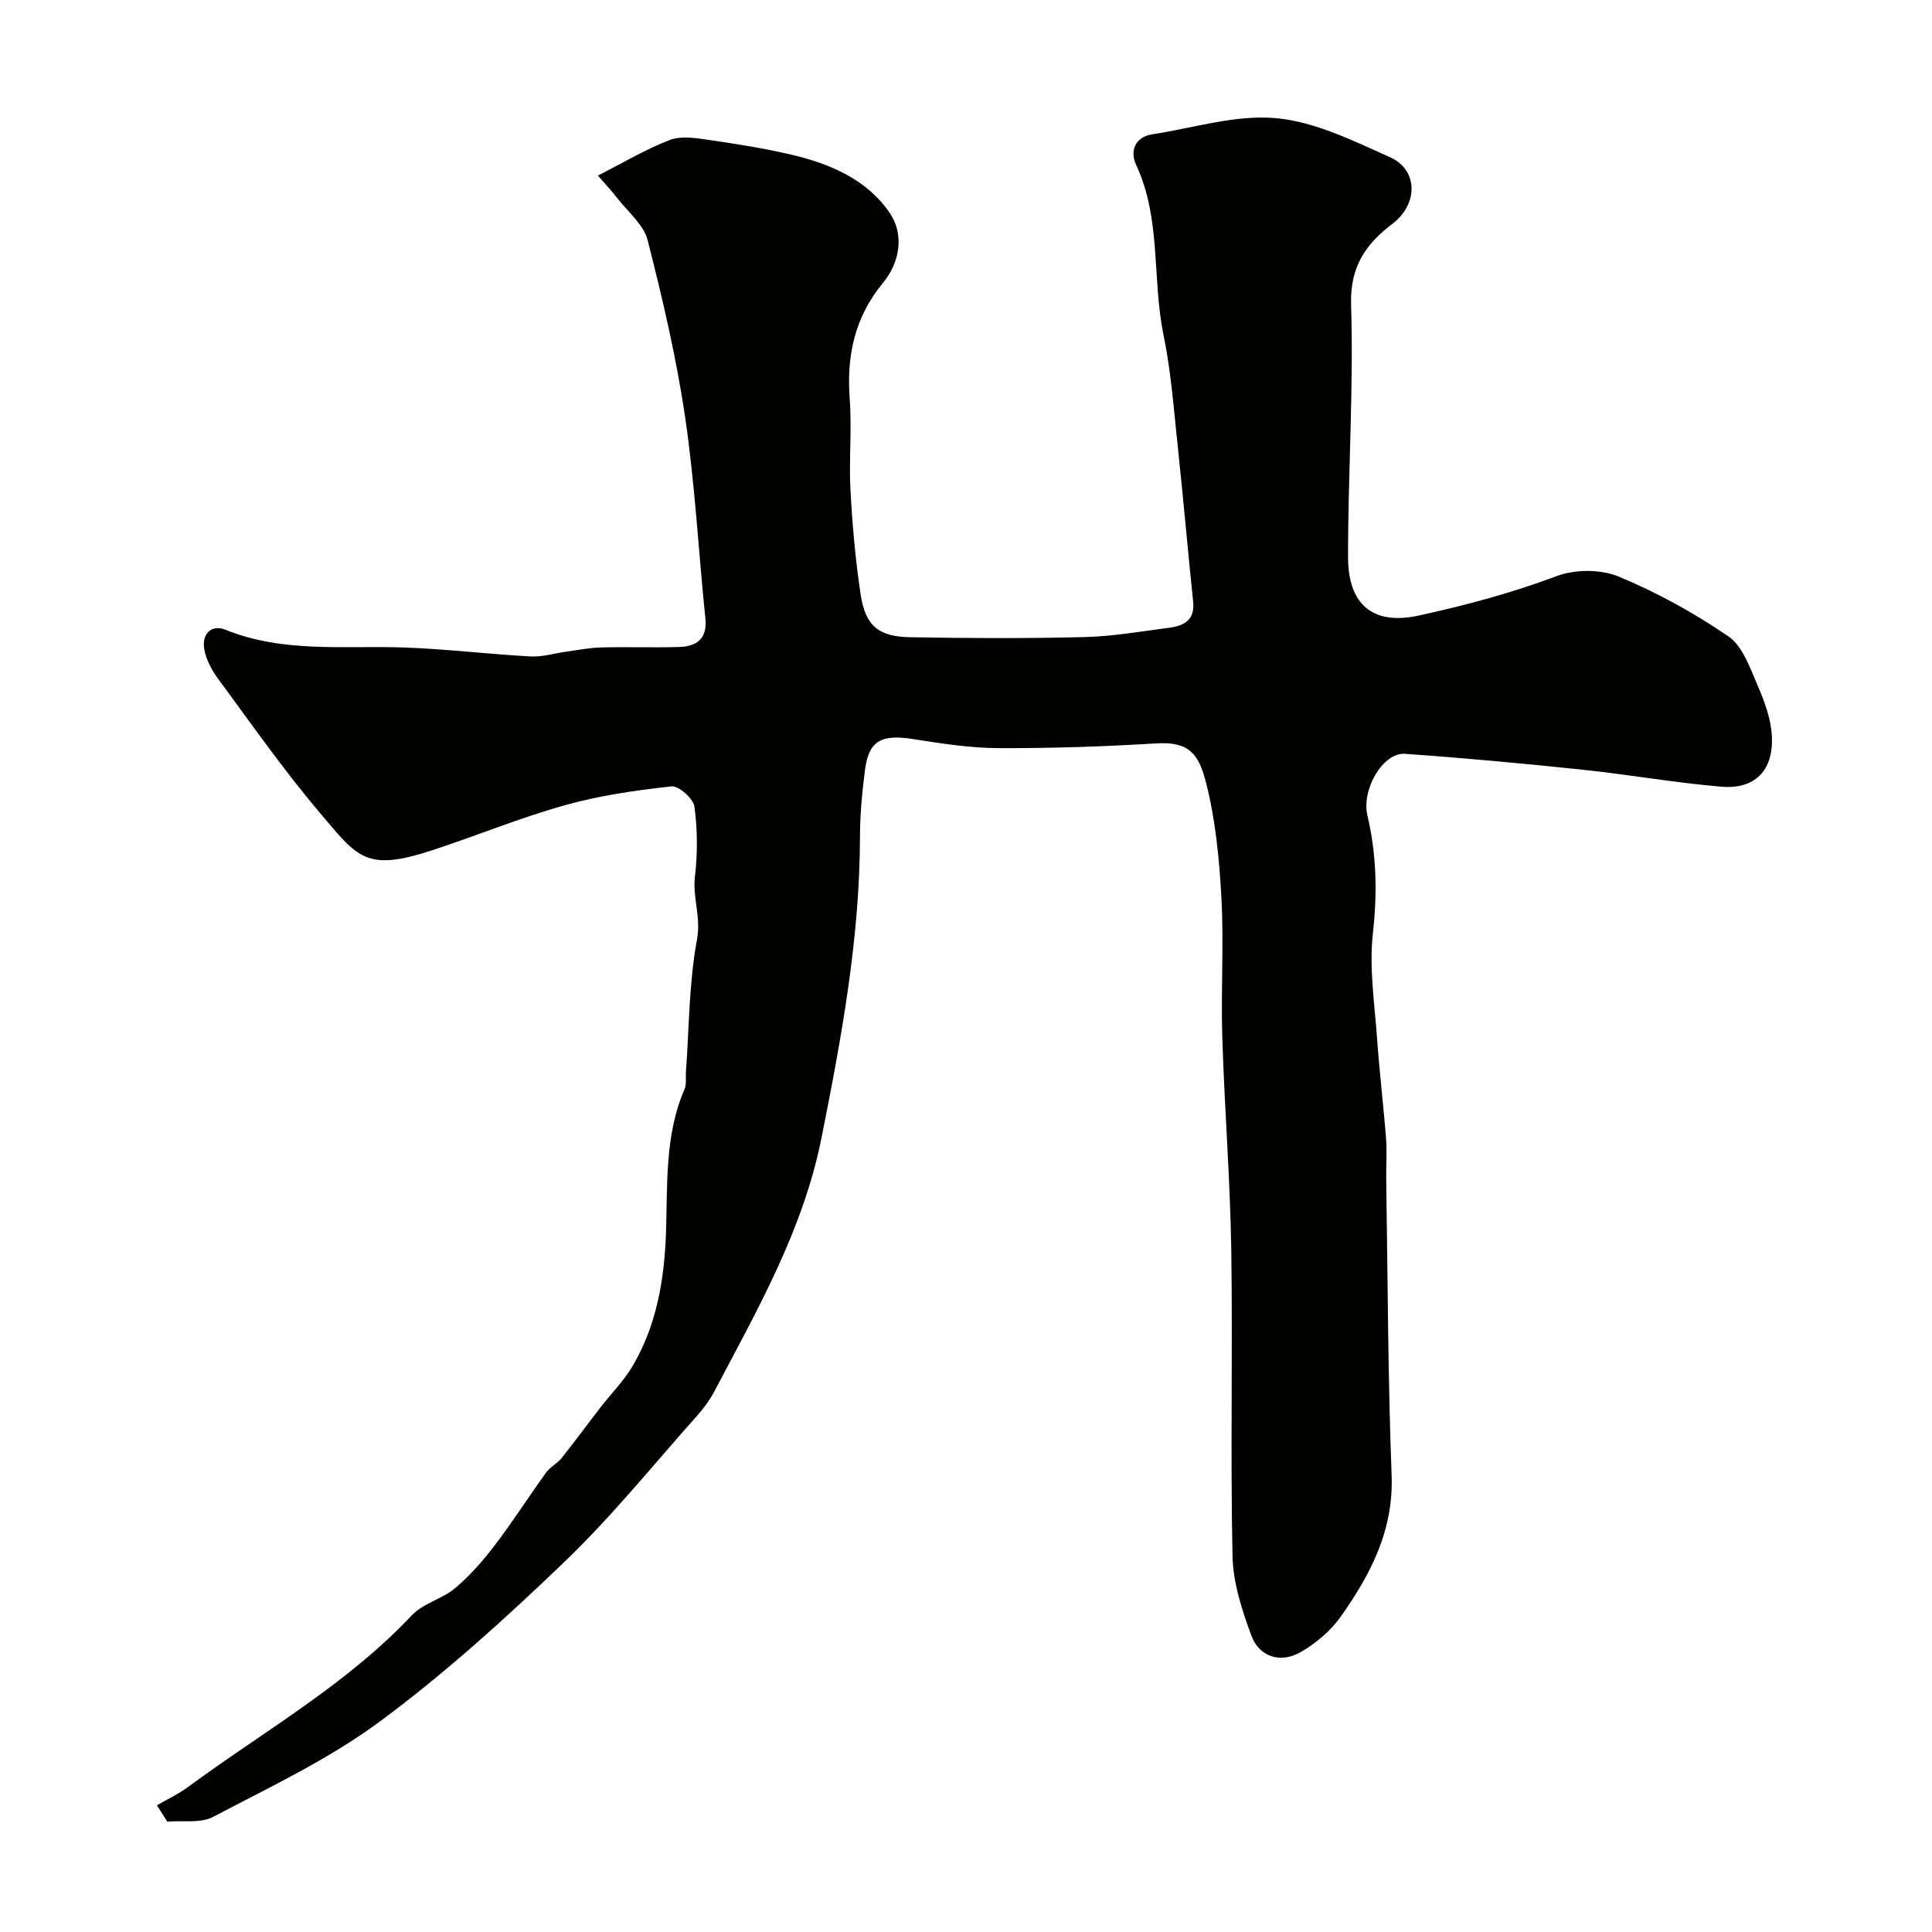 <svg enable-background="new 0 0 400 400" viewBox="0 0 400 400" xmlns="http://www.w3.org/2000/svg"><path d="m32.49 373.77c2.15-1.25 4.44-2.32 6.43-3.79 15.67-11.55 32.81-21.16 46.34-35.55 2.33-2.48 6.29-3.37 8.97-5.62 3.05-2.57 5.75-5.66 8.18-8.84 3.73-4.9 7.05-10.1 10.66-15.1.83-1.15 2.27-1.84 3.17-2.95 2.71-3.39 5.28-6.91 7.94-10.35 2.26-2.92 4.92-5.59 6.78-8.73 5.04-8.51 6.61-18.1 6.93-27.75.33-10.04-.27-20.1 3.85-29.63.43-1 .19-2.29.27-3.45.67-9.2.63-18.52 2.3-27.53.86-4.63-.95-8.64-.43-13.04.56-4.77.54-9.71-.11-14.45-.23-1.66-3.26-4.34-4.75-4.18-7.42.82-14.9 1.89-22.07 3.9-9.2 2.58-18.1 6.24-27.19 9.24-14.08 4.65-15.66 1.63-23.57-7.71-7.49-8.83-14.15-18.38-21.04-27.71-1.32-1.79-2.48-3.97-2.86-6.12-.54-3.03 1.39-5.23 4.35-4.04 12.09 4.89 24.69 3.24 37.17 3.69 8.7.32 17.37 1.38 26.07 1.85 2.45.13 4.94-.66 7.41-1 2.41-.33 4.83-.81 7.25-.87 5.36-.13 10.73.07 16.09-.09 3.62-.11 5.84-1.7 5.41-5.9-1.42-13.89-2.16-27.87-4.19-41.66-1.81-12.34-4.68-24.56-7.76-36.65-.83-3.26-4.12-5.91-6.35-8.79-1.15-1.49-2.45-2.86-3.95-4.6 5.25-2.67 9.89-5.45 14.86-7.36 2.33-.9 5.35-.42 7.98-.04 5.81.84 11.63 1.76 17.33 3.1 7.97 1.87 15.58 5.17 20.25 12.03 3.01 4.42 2.17 10.17-1.41 14.51-5.83 7.06-7.54 14.99-6.88 23.91.47 6.3-.18 12.67.16 18.99.39 7.2 1.03 14.41 2.1 21.54.97 6.49 3.64 8.78 10.25 8.9 12.03.22 24.07.27 36.09-.03 5.88-.15 11.74-1.17 17.59-1.94 3.03-.4 5.32-1.6 4.92-5.39-1.11-10.62-2.03-21.25-3.16-31.87-.84-7.81-1.4-15.7-2.98-23.37-2.4-11.67-.42-23.99-5.69-35.25-1.21-2.59-.41-5.69 3.37-6.27 8.53-1.31 17.22-4.1 25.58-3.35 8.07.72 16.01 4.68 23.62 8.08 5.91 2.64 5.84 9.75.55 13.77-5.53 4.2-8.84 8.86-8.59 16.8.54 17.41-.65 34.86-.63 52.29.01 9.53 4.91 14.17 14.65 12.04 9.76-2.13 19.2-4.66 28.55-8.17 3.79-1.42 9.09-1.44 12.8.09 7.95 3.3 15.65 7.53 22.75 12.4 2.97 2.04 4.48 6.55 6.06 10.19 1.45 3.34 2.78 6.99 2.94 10.56.33 7.04-3.56 10.95-10.43 10.37-9.62-.81-19.15-2.51-28.76-3.52-12.25-1.29-24.53-2.43-36.82-3.29-4.45-.31-9.02 7.32-7.73 12.77 1.91 8.11 2.06 16.1 1.13 24.43-.79 7.14.36 14.52.87 21.77.48 6.88 1.32 13.74 1.85 20.62.22 2.82 0 5.66.04 8.5.32 20.43.35 40.88 1.12 61.3.43 11.42-4.4 20.59-10.58 29.31-2.08 2.93-5.12 5.48-8.25 7.28-4.15 2.39-8.57 1.01-10.19-3.38-1.95-5.27-3.8-10.93-3.92-16.45-.45-21.16.06-42.33-.26-63.49-.23-14.7-1.41-29.38-1.86-44.08-.3-9.57.34-19.17-.18-28.72-.43-7.98-1.2-16.09-3.16-23.8-1.49-5.86-3.35-8.65-10.33-8.22-10.91.67-21.87 1.03-32.8.98-5.87-.03-11.76-.97-17.58-1.88-6.54-1.02-9.14.34-9.92 6.38-.59 4.57-1.03 9.19-1.04 13.8-.04 21.12-3.83 41.66-7.95 62.32-3.83 19.21-13.28 35.58-22.12 52.42-.98 1.86-2.26 3.62-3.66 5.19-9.06 10.16-17.65 20.83-27.45 30.24-12.15 11.66-24.71 23.07-38.23 33.06-10.59 7.84-22.78 13.57-34.52 19.75-2.61 1.37-6.29.71-9.48.98-.72-1.12-1.43-2.25-2.15-3.38z" fill="#010100"/></svg>